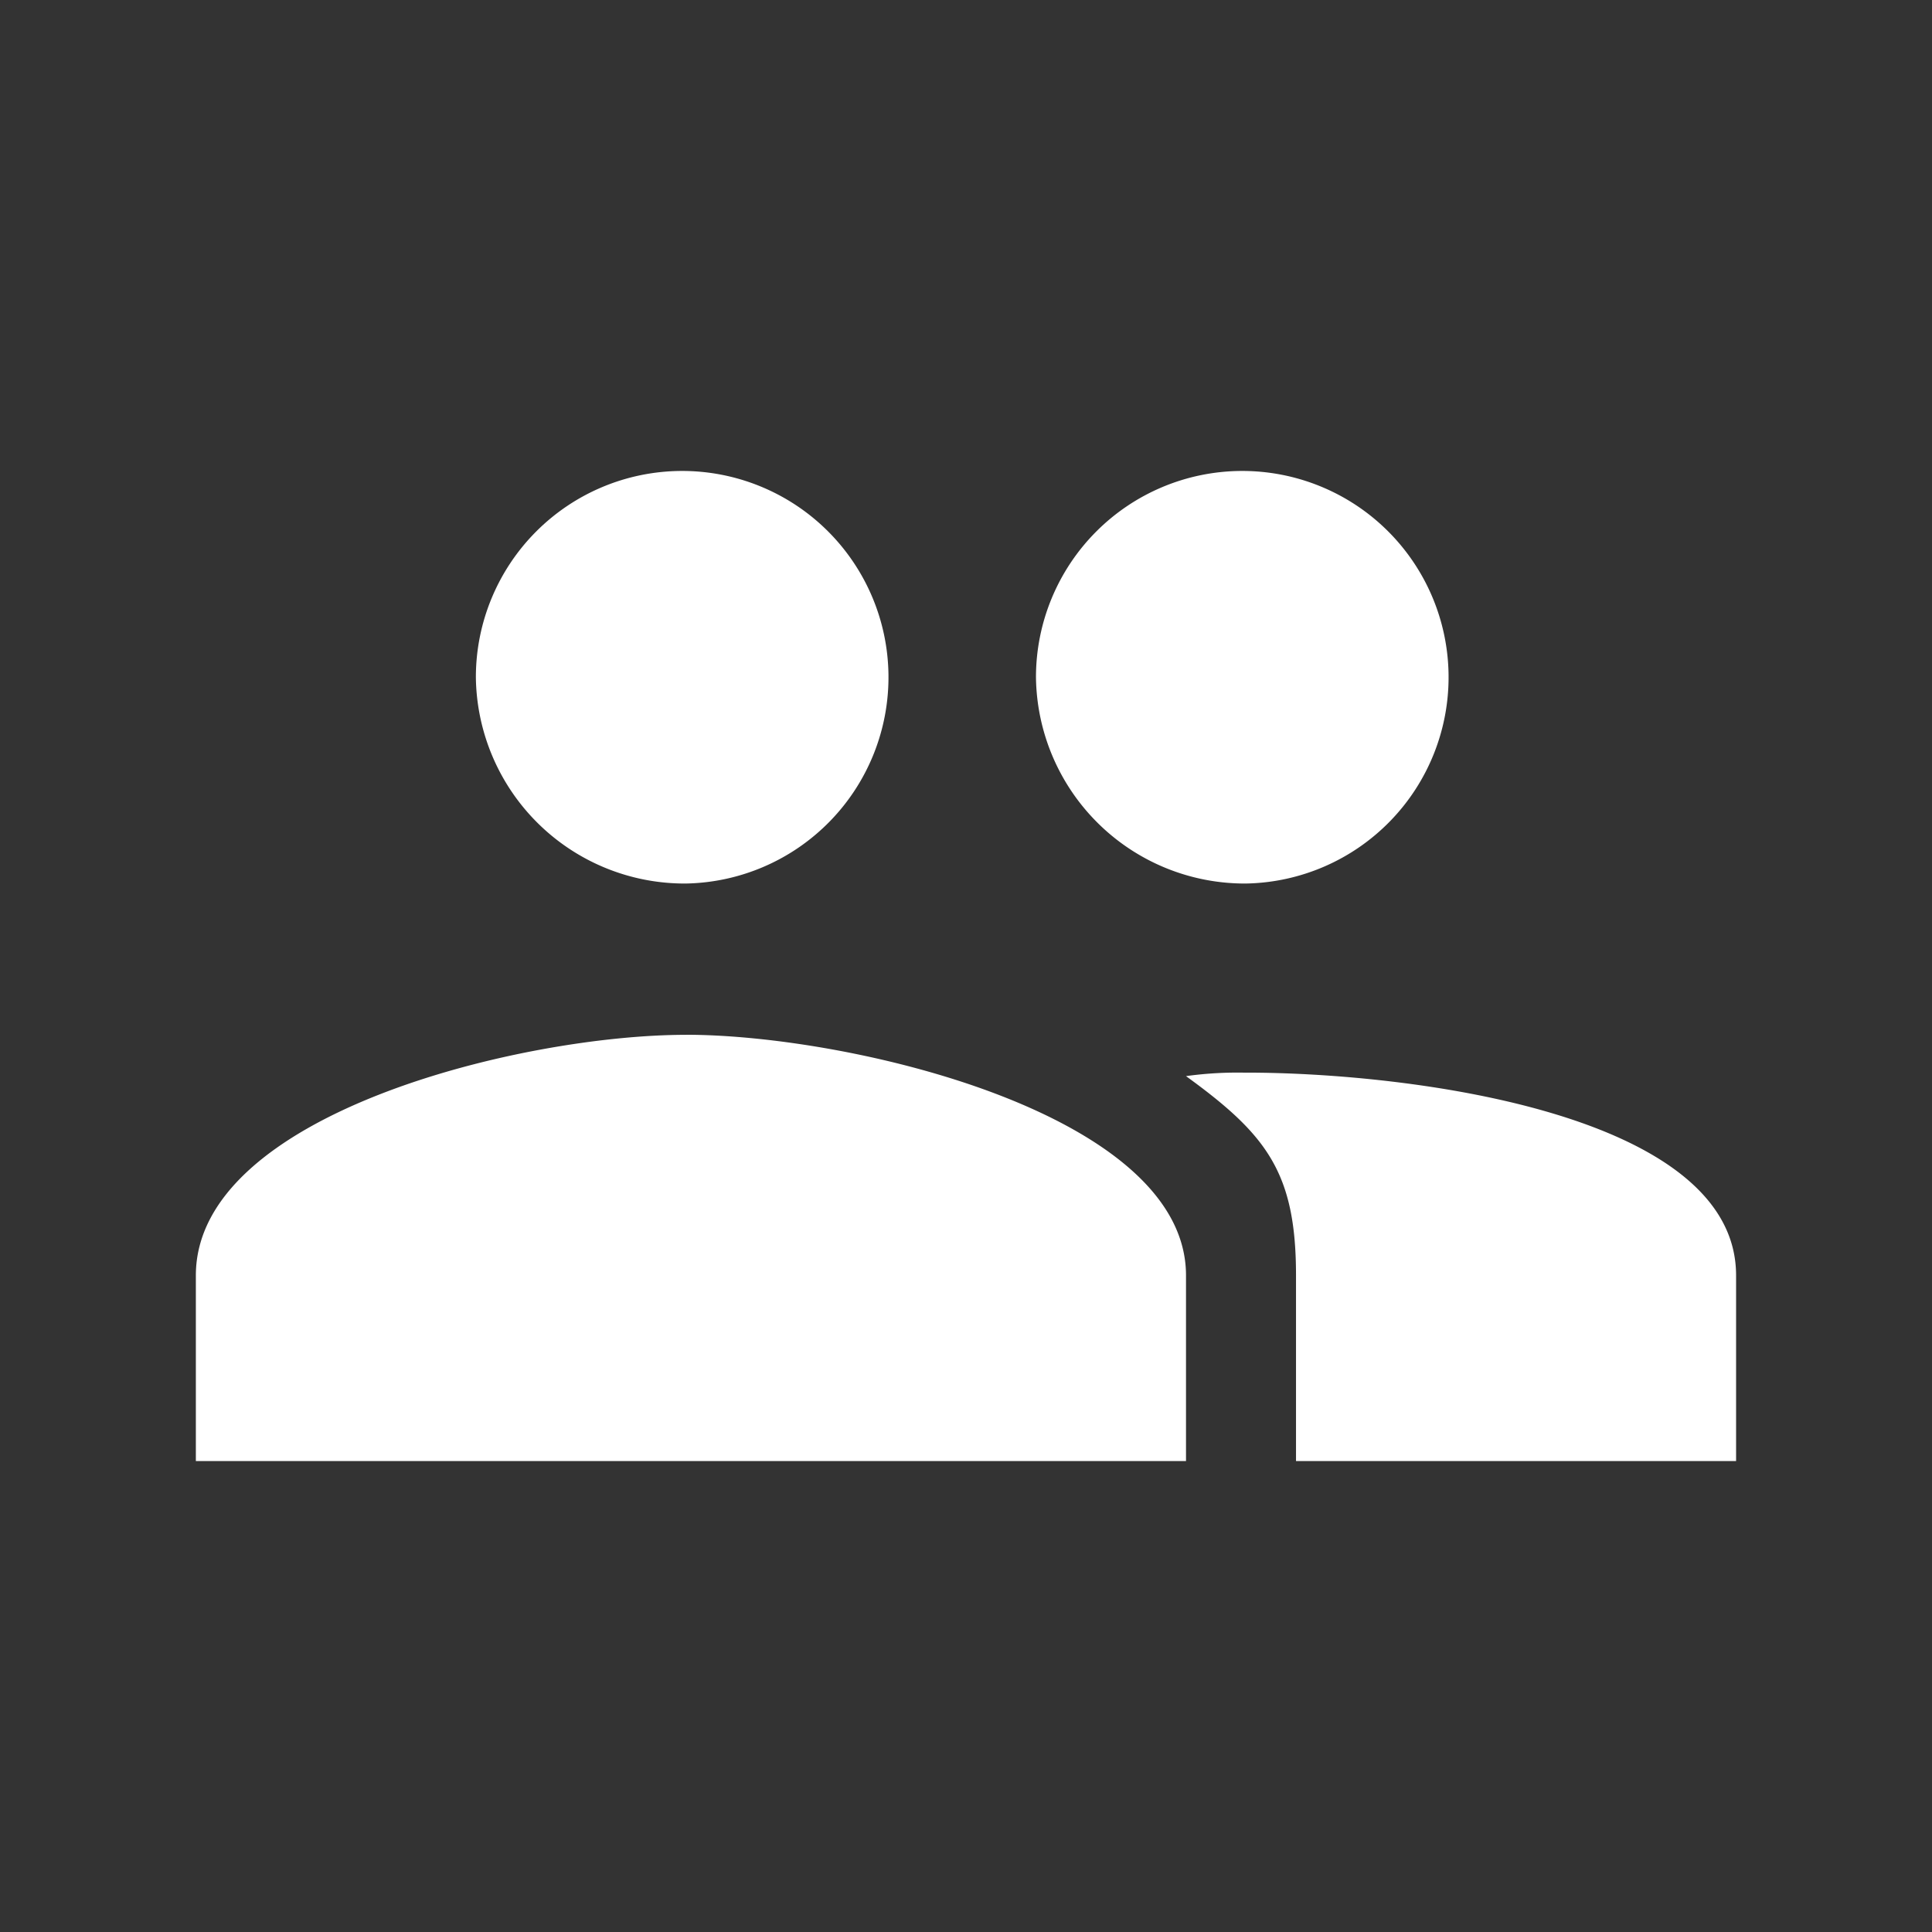 <svg xmlns="http://www.w3.org/2000/svg" width="32" height="32" viewBox="0 0 32 32">
  <rect x="0" y="0" width="32" height="32" fill="#333333" stroke="none"/>
  <g id="Group_26736" data-name="Group 26736" transform="translate(-981 -10107)">
    <g id="Group_26732" data-name="Group 26732">
      <rect id="Rectangle_16074" data-name="Rectangle 16074" width="32" height="32" transform="translate(981 10107)" fill="none"/>
      <path id="users" d="M49.394,118.834a3.417,3.417,0,1,0-3.479-3.417A3.459,3.459,0,0,0,49.394,118.834Zm-9.277,0a3.417,3.417,0,1,0-3.479-3.417A3.458,3.458,0,0,0,40.117,118.834Zm0,2.506c-2.725,0-8.117,1.31-8.117,3.986V128.4H48.4v-3.075C48.4,122.649,42.843,121.339,40.117,121.339Zm9.277.627a6.19,6.19,0,0,0-.994.057c1.334.968,1.822,1.594,1.822,3.3V128.4h7.289v-3.075C57.512,122.649,52.12,121.966,49.394,121.966Z" transform="translate(952.244 10002.8)" fill="#fff"/>
    </g>
  </g>
</svg>
